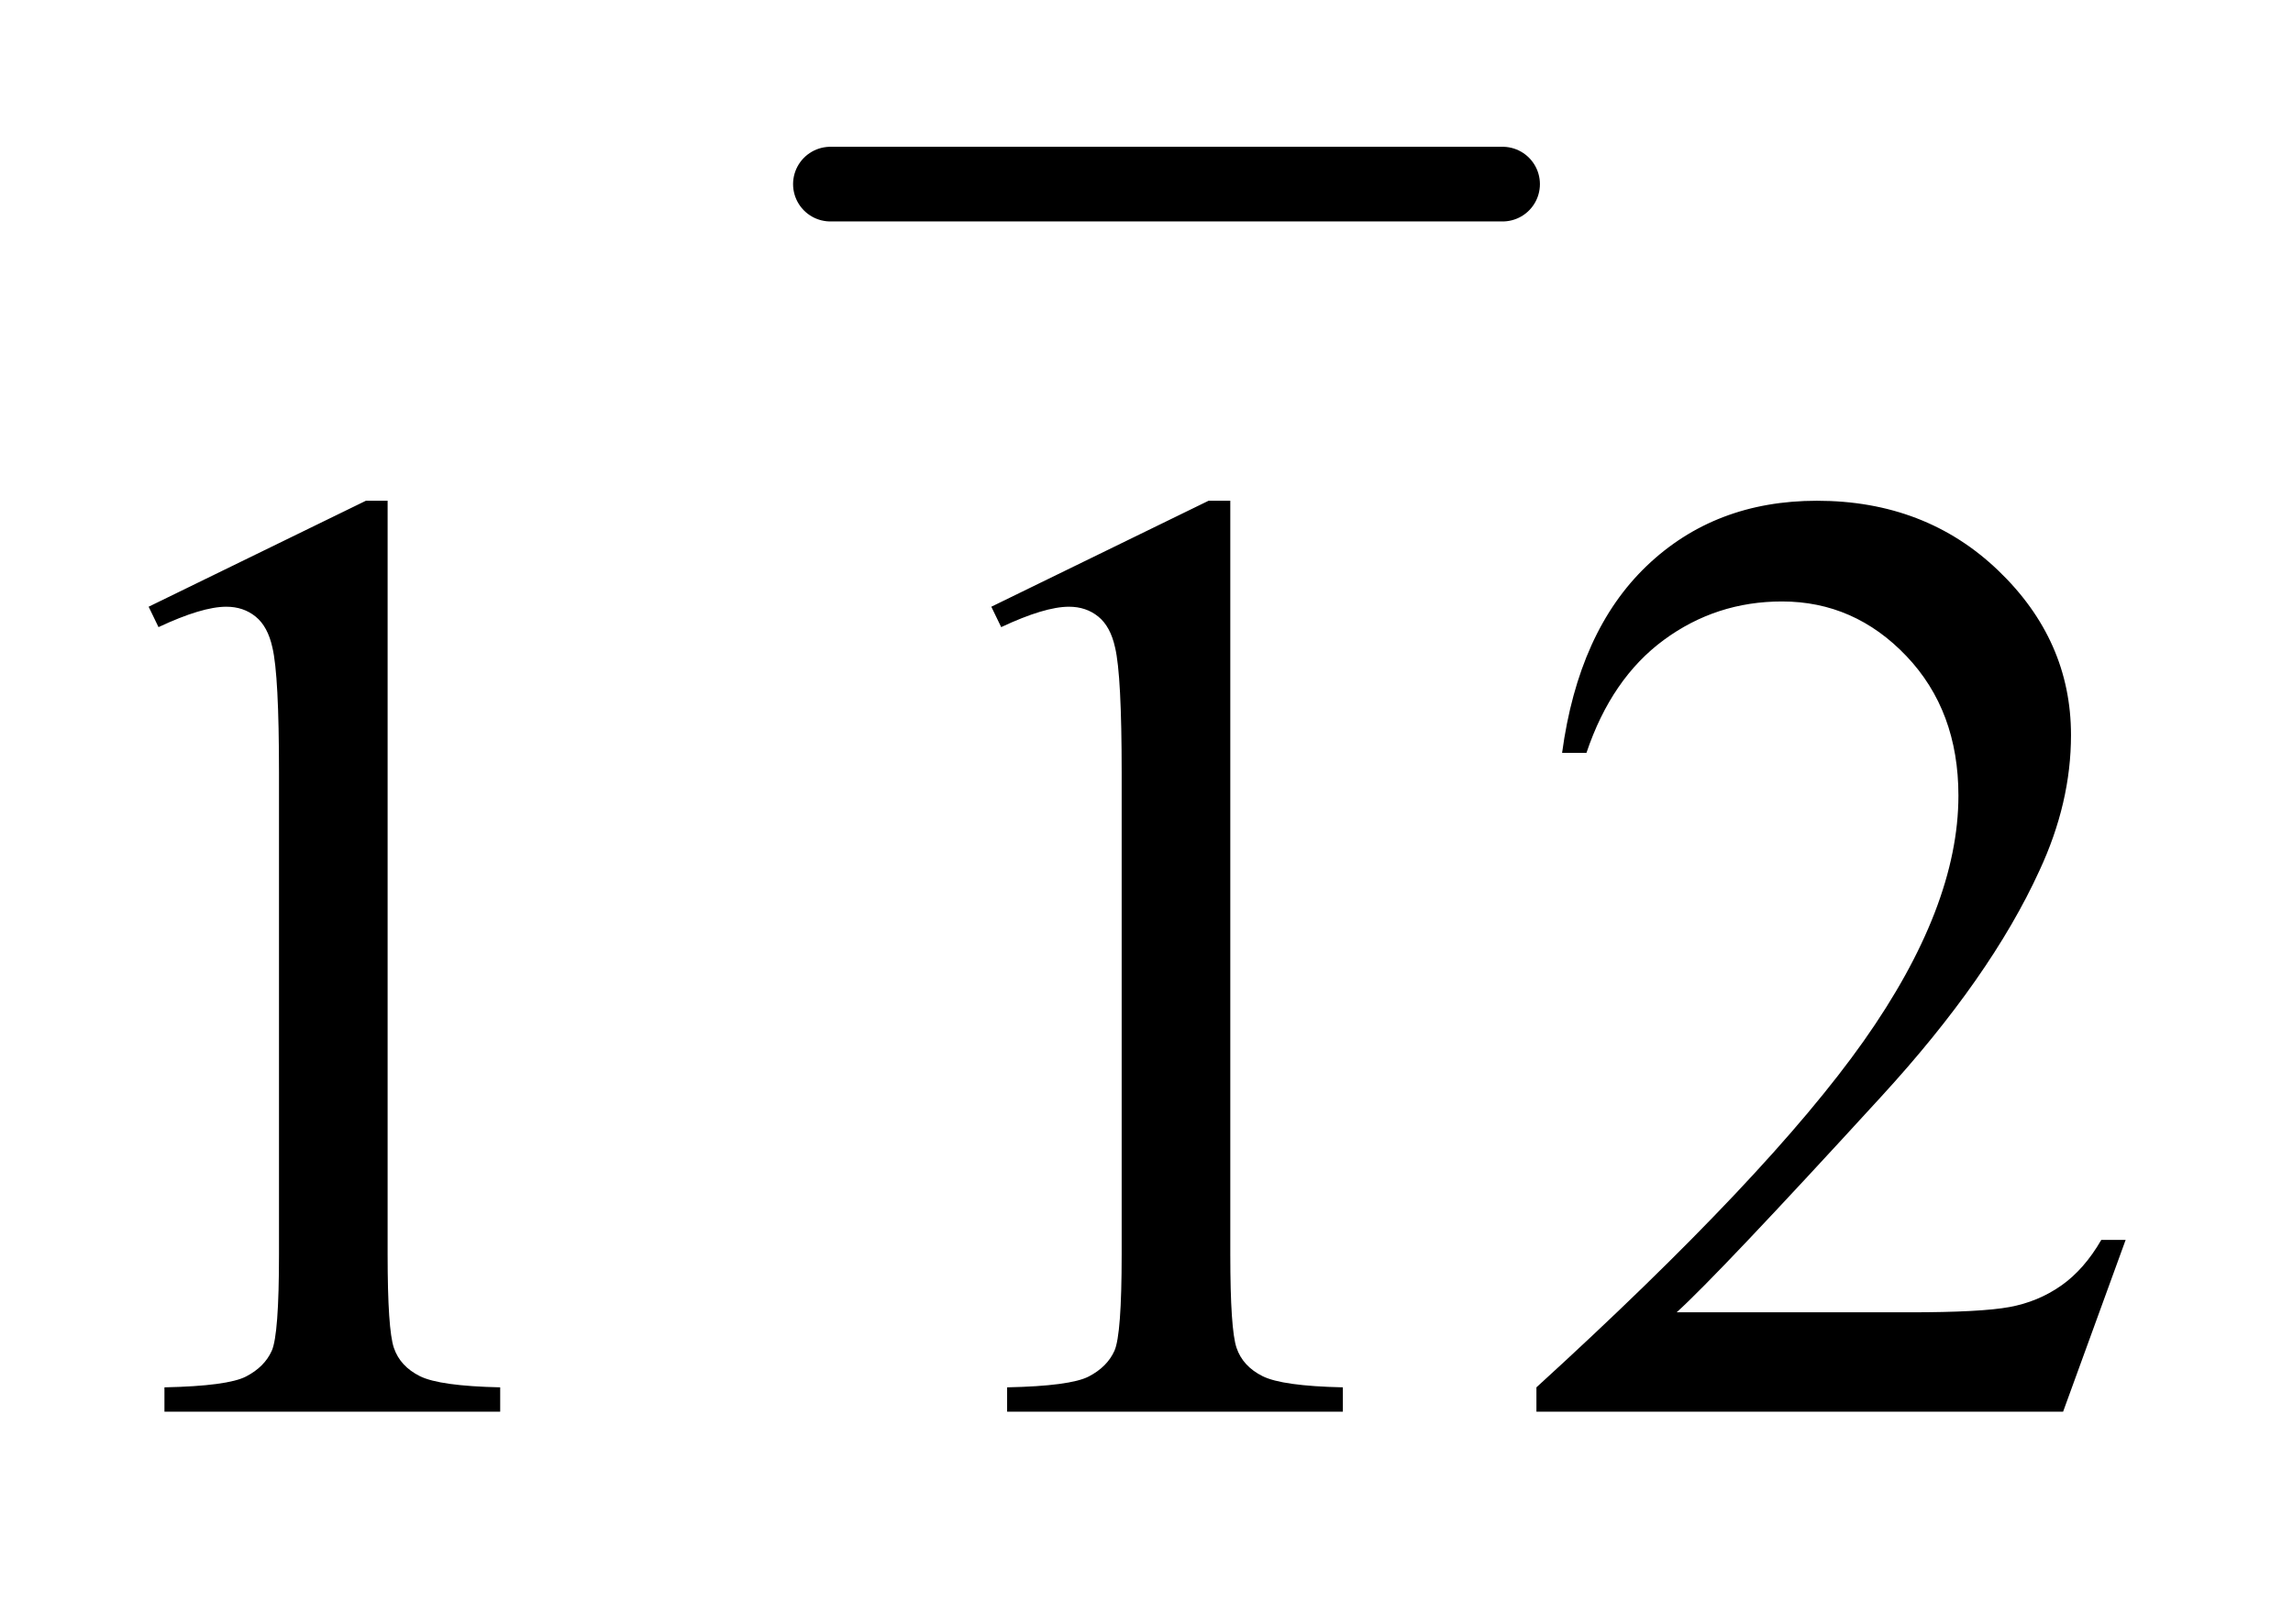 <?xml version="1.0" encoding="UTF-8"?>
<!DOCTYPE svg PUBLIC '-//W3C//DTD SVG 1.0//EN'
          'http://www.w3.org/TR/2001/REC-SVG-20010904/DTD/svg10.dtd'>
<svg stroke-dasharray="none" shape-rendering="auto" xmlns="http://www.w3.org/2000/svg" font-family="'Dialog'" text-rendering="auto" width="24" fill-opacity="1" color-interpolation="auto" color-rendering="auto" preserveAspectRatio="xMidYMid meet" font-size="12px" viewBox="0 0 24 17" fill="black" xmlns:xlink="http://www.w3.org/1999/xlink" stroke="black" image-rendering="auto" stroke-miterlimit="10" stroke-linecap="square" stroke-linejoin="miter" font-style="normal" stroke-width="1" height="17" stroke-dashoffset="0" font-weight="normal" stroke-opacity="1"
><!--Generated by the Batik Graphics2D SVG Generator--><defs id="genericDefs"
  /><g
  ><defs id="defs1"
    ><clipPath clipPathUnits="userSpaceOnUse" id="clipPath1"
      ><path d="M0.933 1.567 L16.151 1.567 L16.151 12.018 L0.933 12.018 L0.933 1.567 Z"
      /></clipPath
      ><clipPath clipPathUnits="userSpaceOnUse" id="clipPath2"
      ><path d="M29.801 50.051 L29.801 383.949 L515.996 383.949 L515.996 50.051 Z"
      /></clipPath
    ></defs
    ><g stroke-width="16" transform="scale(1.576,1.576) translate(-0.933,-1.567) matrix(0.031,0,0,0.031,0,0)" stroke-linejoin="round" stroke-linecap="round"
    ><line y2="90" fill="none" x1="208" clip-path="url(#clipPath2)" x2="352" y1="90"
    /></g
    ><g transform="matrix(0.049,0,0,0.049,-1.47,-2.469)"
    ><path d="M61.75 180.016 L108.156 157.375 L112.797 157.375 L112.797 318.391 Q112.797 334.422 114.133 338.359 Q115.469 342.297 119.688 344.406 Q123.906 346.516 136.844 346.797 L136.844 352 L65.125 352 L65.125 346.797 Q78.625 346.516 82.562 344.477 Q86.5 342.438 88.047 338.992 Q89.594 335.547 89.594 318.391 L89.594 215.453 Q89.594 194.641 88.188 188.734 Q87.203 184.234 84.602 182.125 Q82 180.016 78.344 180.016 Q73.141 180.016 63.859 184.375 L61.75 180.016 ZM241.75 180.016 L288.156 157.375 L292.797 157.375 L292.797 318.391 Q292.797 334.422 294.133 338.359 Q295.469 342.297 299.688 344.406 Q303.906 346.516 316.844 346.797 L316.844 352 L245.125 352 L245.125 346.797 Q258.625 346.516 262.562 344.477 Q266.5 342.438 268.047 338.992 Q269.594 335.547 269.594 318.391 L269.594 215.453 Q269.594 194.641 268.188 188.734 Q267.203 184.234 264.602 182.125 Q262 180.016 258.344 180.016 Q253.141 180.016 243.859 184.375 L241.75 180.016 ZM484.047 315.297 L470.688 352 L358.188 352 L358.188 346.797 Q407.828 301.516 428.078 272.828 Q448.328 244.141 448.328 220.375 Q448.328 202.234 437.219 190.562 Q426.109 178.891 410.641 178.891 Q396.578 178.891 385.398 187.117 Q374.219 195.344 368.875 211.234 L363.672 211.234 Q367.188 185.219 381.742 171.297 Q396.297 157.375 418.094 157.375 Q441.297 157.375 456.836 172.281 Q472.375 187.188 472.375 207.438 Q472.375 221.922 465.625 236.406 Q455.219 259.188 431.875 284.641 Q396.859 322.891 388.141 330.766 L437.922 330.766 Q453.109 330.766 459.227 329.641 Q465.344 328.516 470.266 325.07 Q475.188 321.625 478.844 315.297 L484.047 315.297 Z" stroke="none" clip-path="url(#clipPath2)"
    /></g
  ></g
></svg
>
